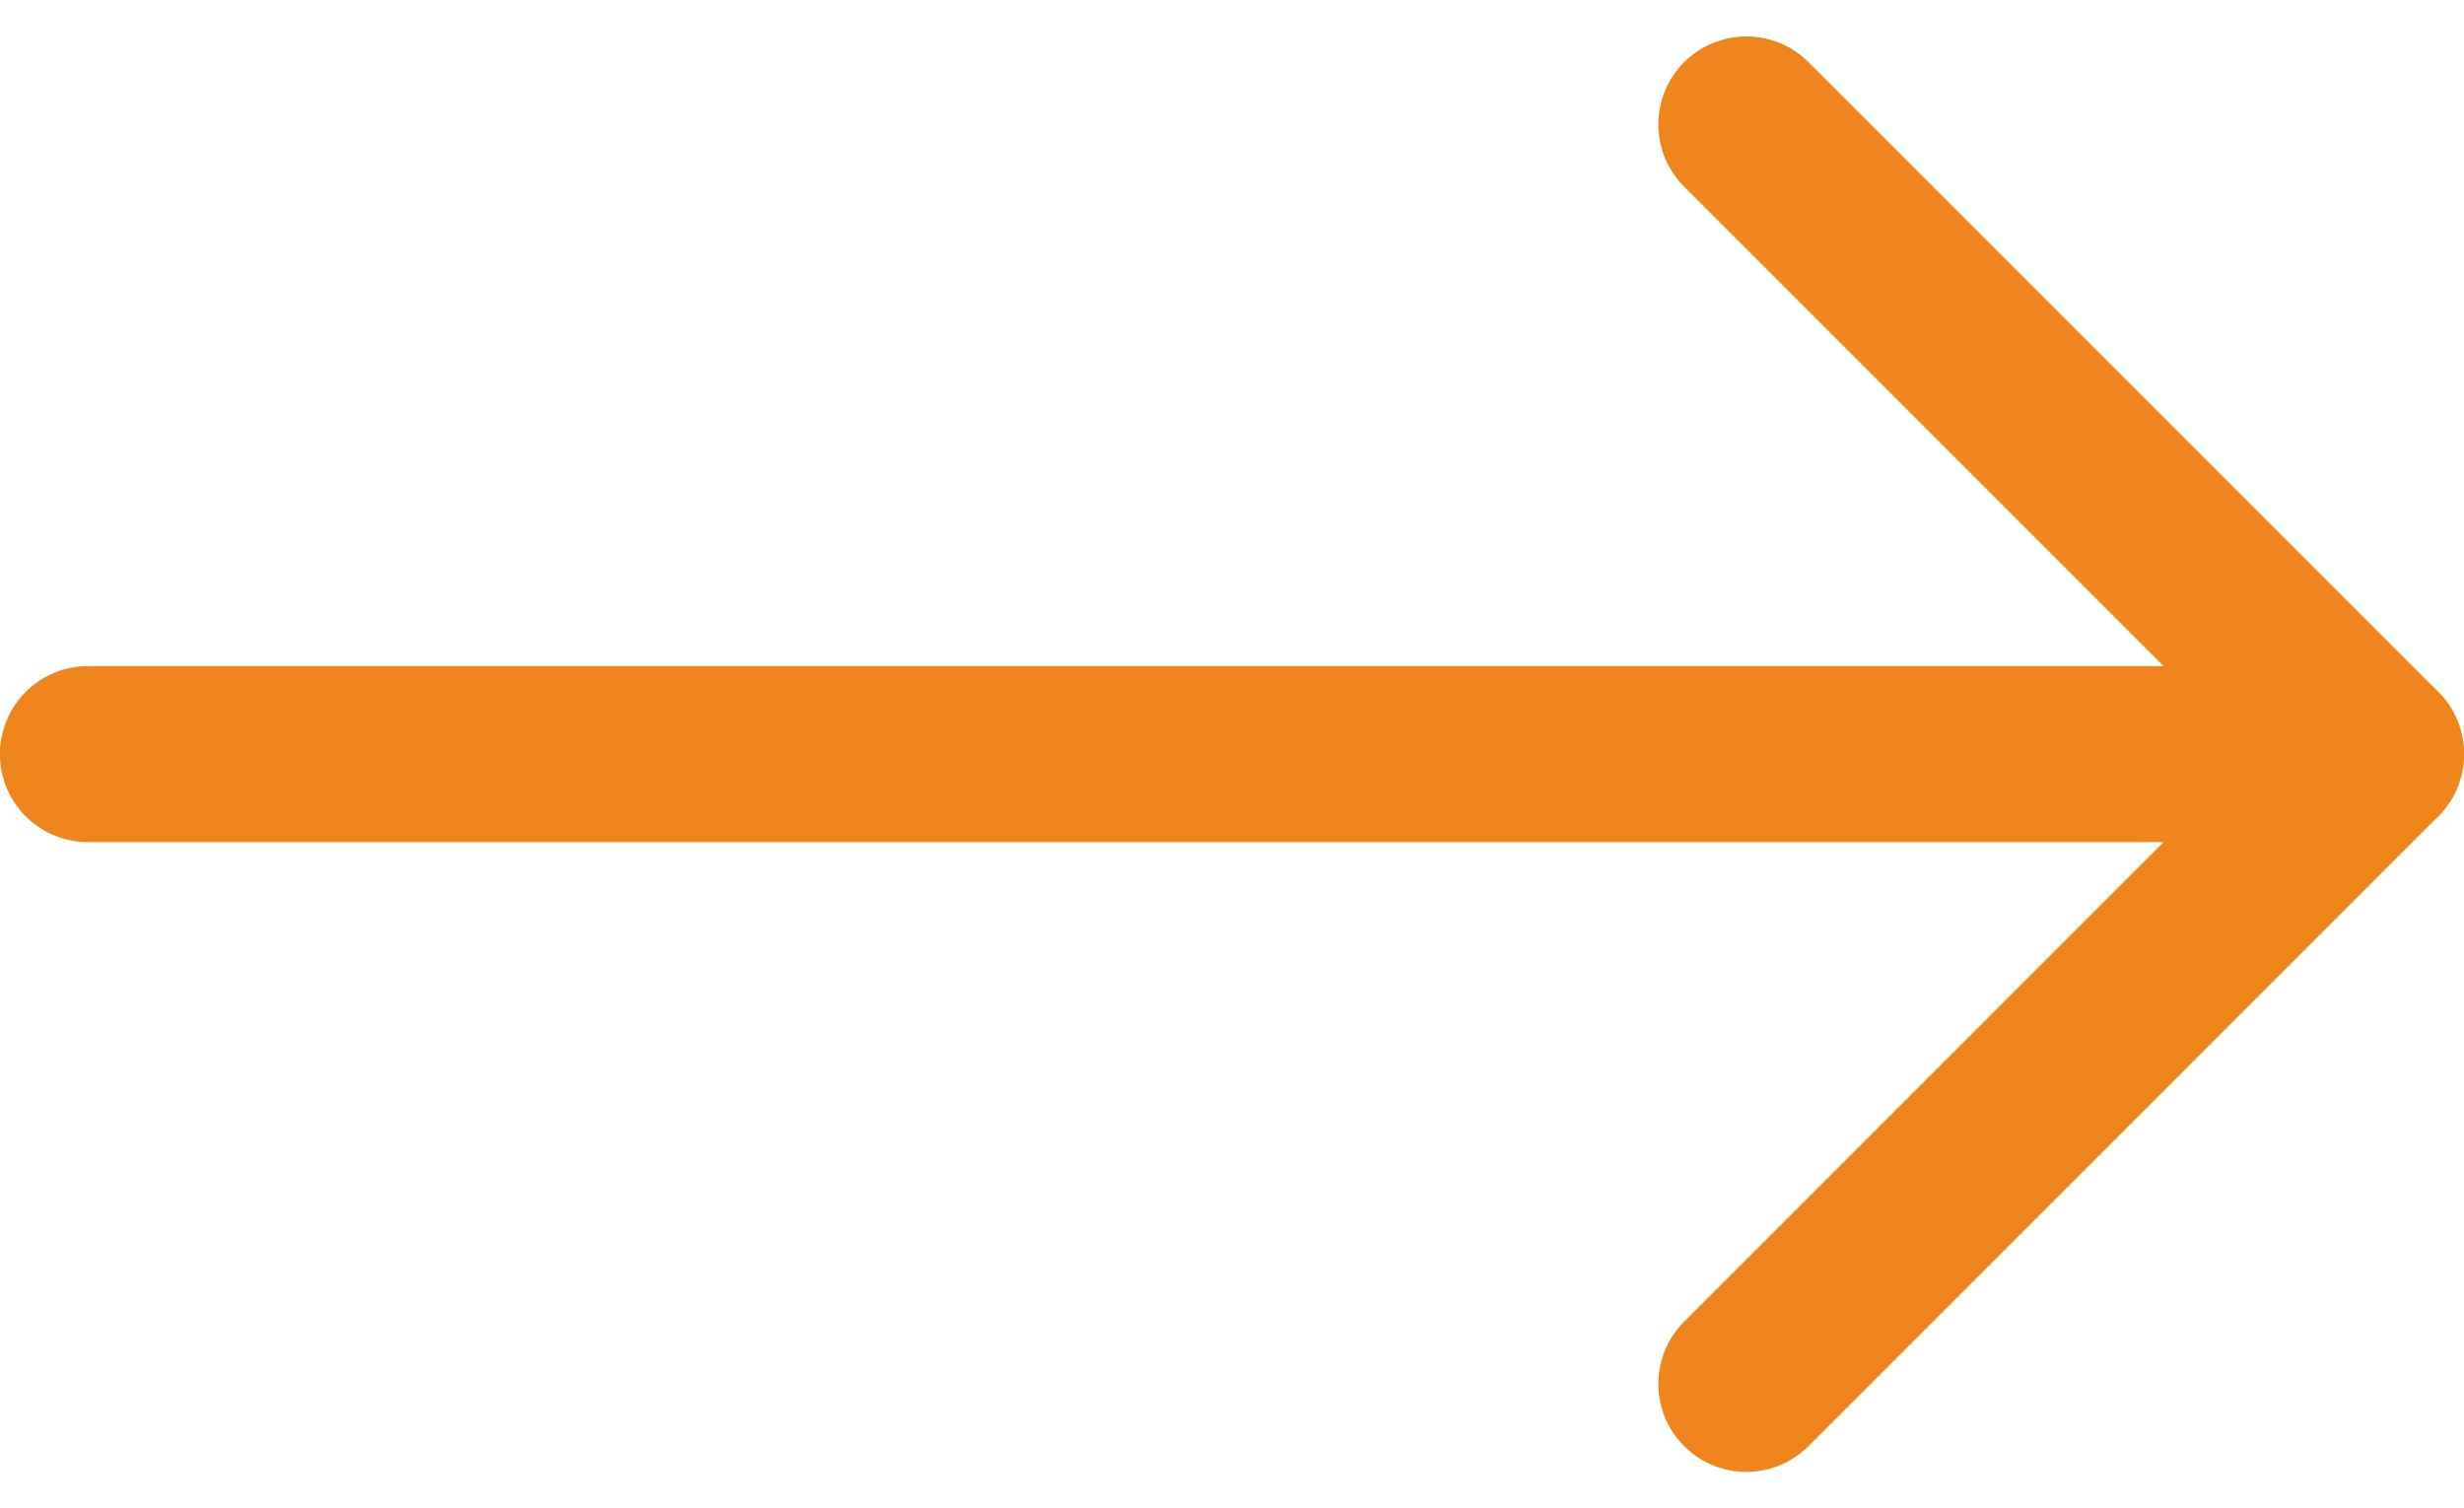 <svg xmlns="http://www.w3.org/2000/svg" width="27.999" height="17.139" viewBox="0 0 27.999 17.139">
  <g id="Icon_feather-arrow-down" data-name="Icon feather-arrow-down" transform="translate(26.999 1.414) rotate(90)">
    <path id="Path_27588" data-name="Path 27588" d="M0,26V0" transform="translate(7.155 0)" fill="none" stroke="#ef861d" stroke-linecap="round" stroke-linejoin="round" stroke-width="2"/>
    <path id="Path_27589" data-name="Path 27589" d="M14.311,7.155,7.155,0,0,7.155" transform="translate(0 0)" fill="none" stroke="#ef861d" stroke-linecap="round" stroke-linejoin="round" stroke-width="2"/>
  </g>
</svg>
